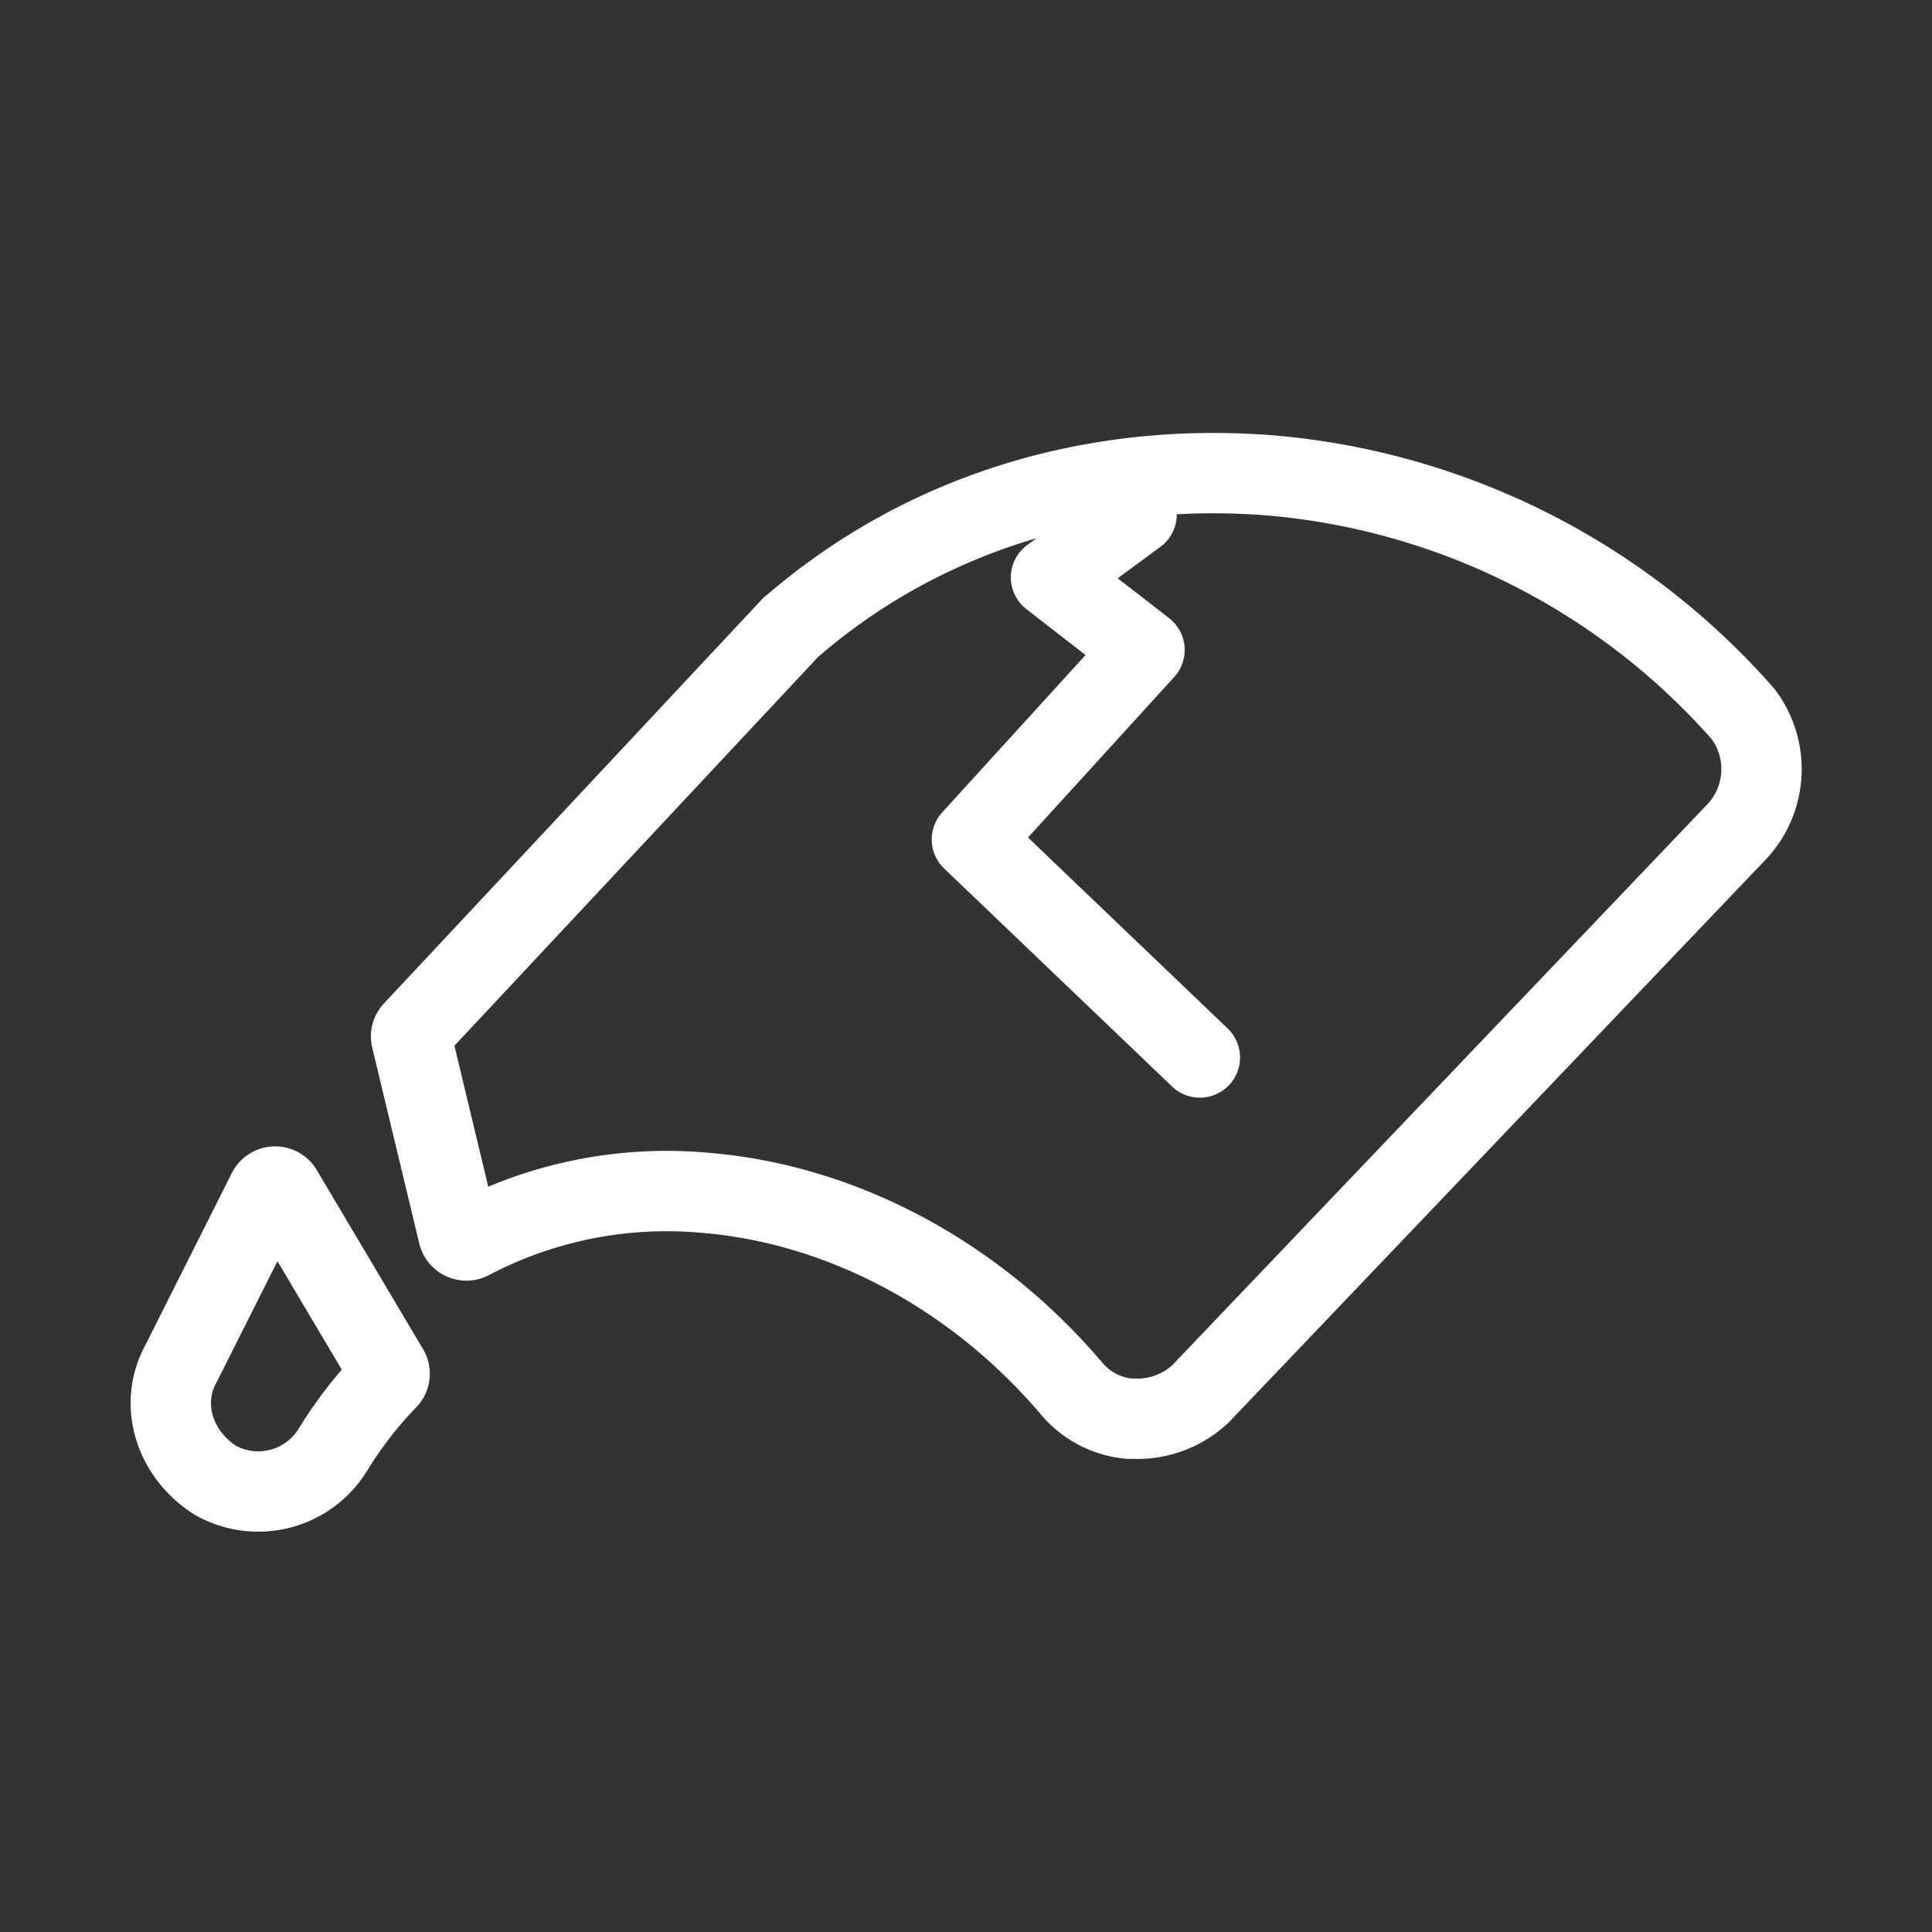<svg xmlns="http://www.w3.org/2000/svg" id="Calque_1" data-name="Calque 1" viewBox="0 0 200 200"><rect x="0" y="0" width="200" height="200" fill="#333333" stroke="none"/><polyline points="124.21 109.47 100.61 86.9 118.48 67.28 108.8 59.77 117.66 53.26" style="fill:none;stroke:#fff;stroke-linecap:round;stroke-linejoin:round;stroke-width:8.317px;fill-rule:evenodd"></polyline><path d="M180.43,73.9a73.44,73.44,0,0,0-48.72-24.67C113.4,47.72,95.9,53,82.38,64.51l-.49.4-39.1,41.8a.83.83,0,0,0-.21.78l4.87,20.28a.86.86,0,0,0,1.24.54A43.7,43.7,0,0,1,73,123.48c14.27,1.17,28,8.6,37.87,20.19a8.82,8.82,0,0,0,6,3.19l.44,0a9.54,9.54,0,0,0,6.92-2.53l.08-.08L179.88,86A9.47,9.47,0,0,0,180.43,73.9Z" style="fill:none;stroke:#fff;stroke-miterlimit:10;stroke-width:8.317px"></path><path d="M29.23,123.27a.86.86,0,0,0-1.5,0l-9,17.91c-2.29,4.16-.71,9.32,3.55,12.05a9.07,9.07,0,0,0,12.16-3.12,42.09,42.09,0,0,1,5.66-7.32.83.83,0,0,0,.12-1Z" style="fill:none;stroke:#fff;stroke-linecap:round;stroke-miterlimit:10;stroke-width:8.317px"></path></svg>